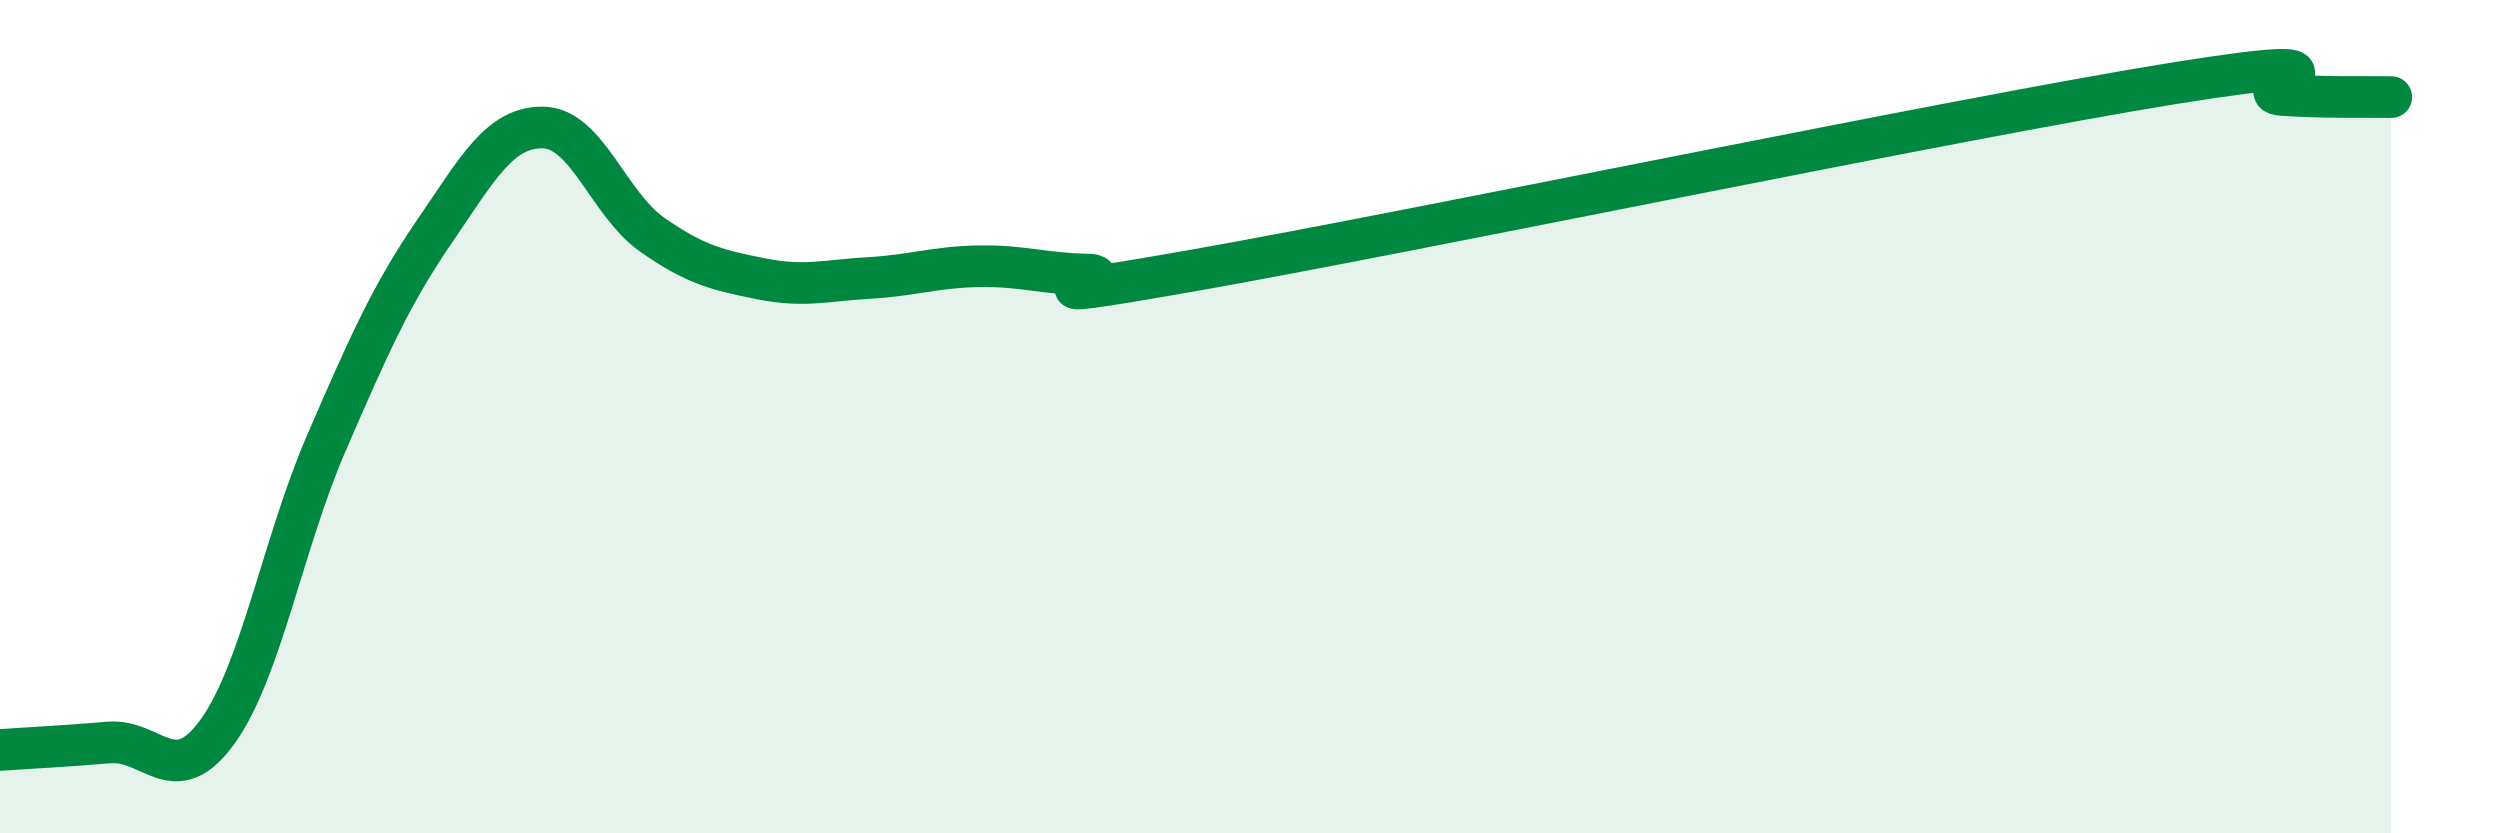 
    <svg width="60" height="20" viewBox="0 0 60 20" xmlns="http://www.w3.org/2000/svg">
      <path
        d="M 0,18 C 0.52,17.96 1.57,17.91 2.61,17.82 C 3.65,17.73 4.18,19 5.22,17.56 C 6.26,16.12 6.79,13.04 7.83,10.64 C 8.87,8.24 9.39,7.07 10.43,5.55 C 11.47,4.03 12,3.04 13.04,3.06 C 14.08,3.08 14.61,4.9 15.65,5.63 C 16.69,6.36 17.22,6.48 18.26,6.69 C 19.3,6.9 19.83,6.73 20.87,6.67 C 21.91,6.61 22.44,6.41 23.48,6.39 C 24.52,6.37 25.05,6.57 26.09,6.59 C 27.13,6.61 23.48,7.4 28.7,6.48 C 33.92,5.56 46.95,2.84 52.17,2 C 57.39,1.16 53.74,2.21 54.78,2.28 C 55.82,2.35 56.87,2.32 57.39,2.33L57.39 20L0 20Z"
        fill="#008740"
        opacity="0.1"
        stroke-linecap="round"
        stroke-linejoin="round"
      />
      <path
        d="M 0,18 C 0.52,17.96 1.57,17.91 2.61,17.82 C 3.65,17.73 4.18,19 5.22,17.56 C 6.26,16.12 6.79,13.04 7.83,10.64 C 8.87,8.24 9.39,7.07 10.43,5.55 C 11.47,4.03 12,3.04 13.04,3.06 C 14.08,3.08 14.61,4.9 15.65,5.63 C 16.69,6.36 17.22,6.48 18.26,6.69 C 19.3,6.9 19.83,6.73 20.87,6.67 C 21.91,6.61 22.44,6.41 23.48,6.39 C 24.52,6.37 25.05,6.57 26.09,6.59 C 27.13,6.61 23.48,7.4 28.7,6.48 C 33.92,5.56 46.95,2.84 52.17,2 C 57.39,1.16 53.74,2.21 54.78,2.28 C 55.82,2.35 56.87,2.32 57.39,2.33"
        stroke="#008740"
        stroke-width="1"
        fill="none"
        stroke-linecap="round"
        stroke-linejoin="round"
      />
    </svg>
  